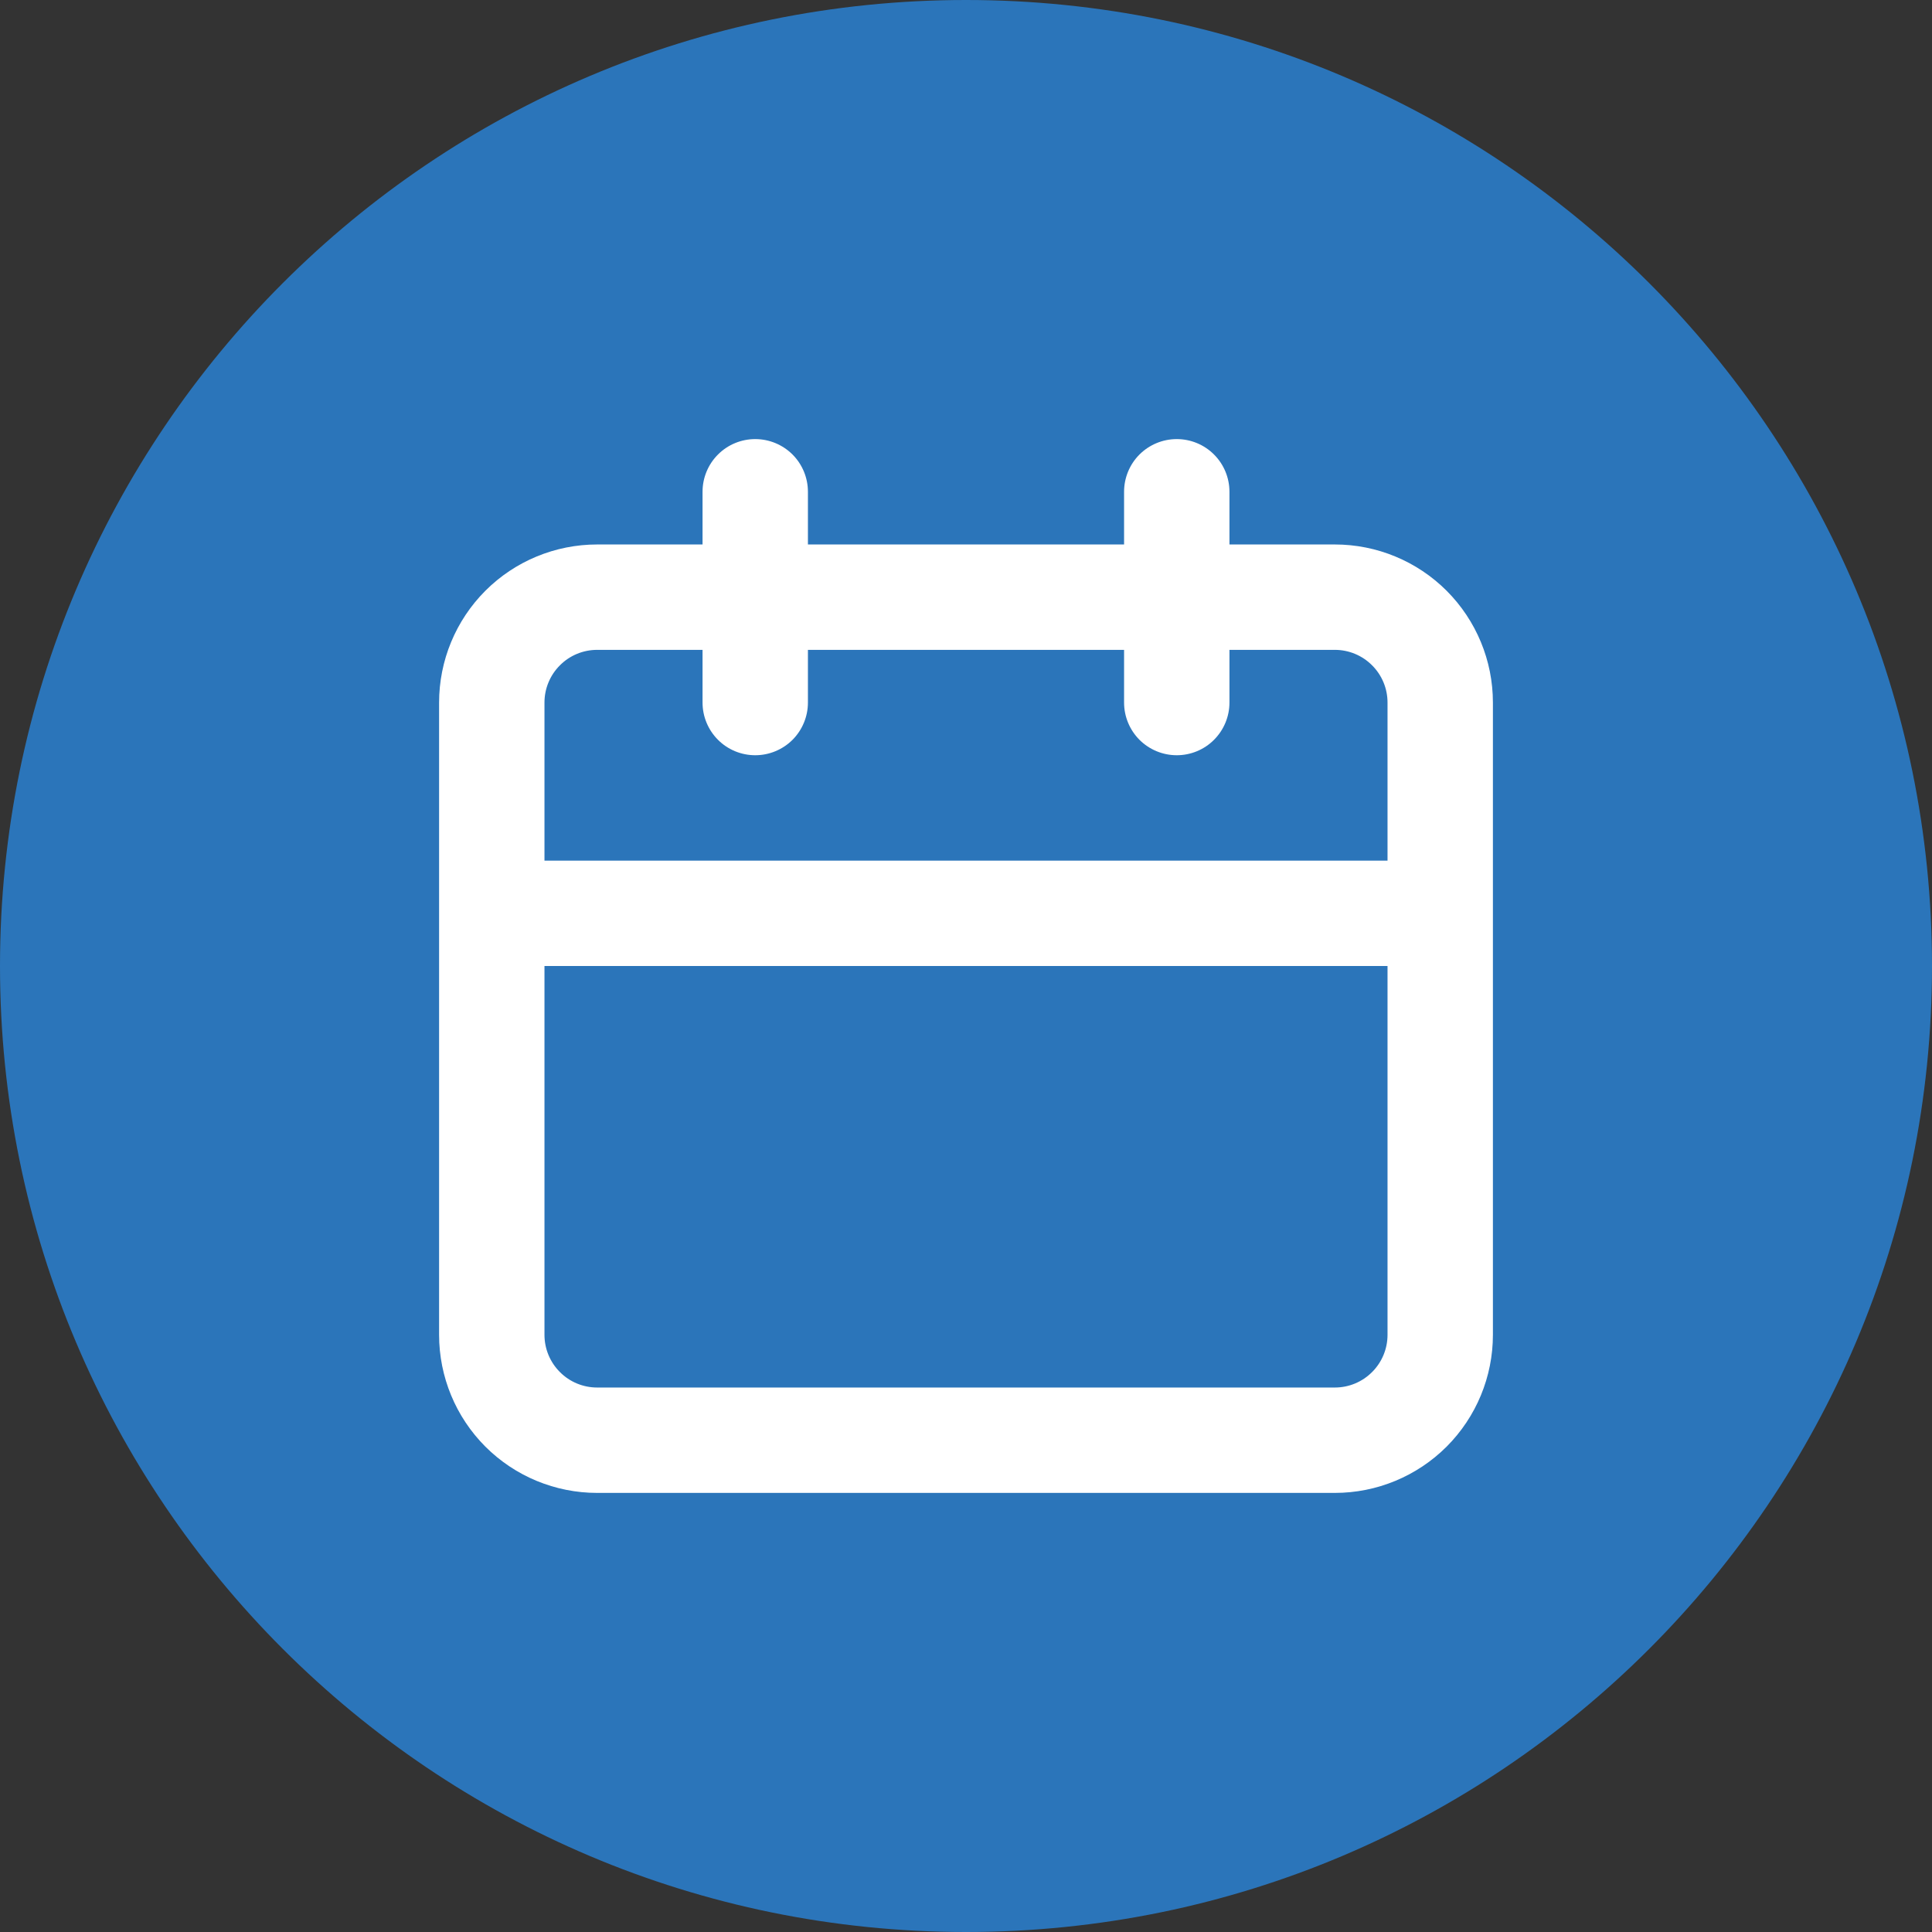 <?xml version="1.0" encoding="UTF-8"?>
<svg xmlns="http://www.w3.org/2000/svg" width="44" height="44" viewBox="0 0 44 44" fill="none">
  <rect x="0" y="0" width="44" height="44" fill="#333333" stroke="none"/>
  <g clip-path="url(#clip0_791_5)">
    <path d="M22 44C34.15 44 44 34.15 44 22C44 9.85 34.15 0 22 0C9.85 0 0 9.85 0 22C0 34.15 9.85 44 22 44Z" fill="#2B75BA"></path>
    <path d="M30.4 12.4H28V11.2C28 10.882 27.874 10.576 27.648 10.351C27.424 10.126 27.118 10 26.8 10C26.482 10 26.177 10.126 25.951 10.351C25.726 10.576 25.6 10.882 25.6 11.2V12.4H18.4V11.2C18.4 10.882 18.274 10.576 18.049 10.351C17.823 10.126 17.518 10 17.2 10C16.882 10 16.576 10.126 16.352 10.351C16.126 10.576 16 10.882 16 11.2V12.4H13.6C12.645 12.4 11.729 12.779 11.054 13.454C10.379 14.13 10 15.045 10 16V30.4C10 31.355 10.379 32.27 11.054 32.946C11.729 33.621 12.645 34 13.6 34H30.4C31.355 34 32.27 33.621 32.946 32.946C33.621 32.27 34 31.355 34 30.4V16C34 15.045 33.621 14.13 32.946 13.454C32.27 12.779 31.355 12.4 30.4 12.4ZM31.6 30.4C31.6 30.718 31.474 31.023 31.248 31.248C31.023 31.474 30.718 31.6 30.4 31.6H13.6C13.282 31.6 12.976 31.474 12.752 31.248C12.526 31.023 12.4 30.718 12.4 30.4V22H31.6V30.4ZM31.6 19.6H12.4V16C12.4 15.682 12.526 15.377 12.752 15.152C12.976 14.926 13.282 14.8 13.6 14.8H16V16C16 16.318 16.126 16.623 16.352 16.849C16.576 17.074 16.882 17.2 17.2 17.2C17.518 17.2 17.823 17.074 18.049 16.849C18.274 16.623 18.4 16.318 18.4 16V14.8H25.6V16C25.6 16.318 25.726 16.623 25.951 16.849C26.177 17.074 26.482 17.2 26.8 17.2C27.118 17.2 27.424 17.074 27.648 16.849C27.874 16.623 28 16.318 28 16V14.8H30.4C30.718 14.8 31.023 14.926 31.248 15.152C31.474 15.377 31.6 15.682 31.6 16V19.6Z" fill="white"></path>
  </g>
  <defs>
    <clipPath id="clip0_791_5">
      <rect width="44" height="44" fill="white"></rect>
    </clipPath>
  </defs>
</svg>
